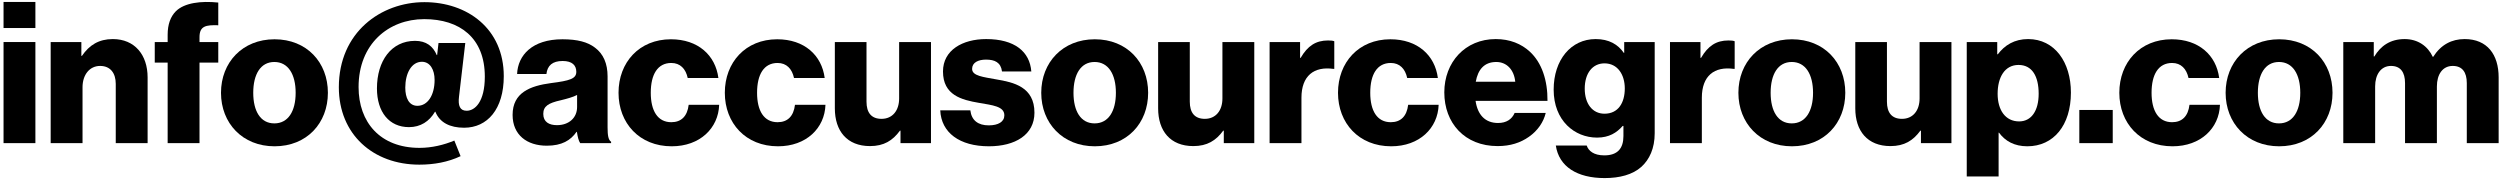 <svg width="511" height="37" viewBox="0 0 511 37" fill="none" xmlns="http://www.w3.org/2000/svg">
<path d="M478.968 29.256V8.593H485.199V11.539H485.319C486.597 9.4 488.554 7.987 491.51 7.987C494.187 7.987 496.224 9.4 497.262 11.62H497.342C498.94 9.117 501.137 7.987 503.773 7.987C508.407 7.987 510.724 11.176 510.724 15.817V29.256H504.213V16.987C504.213 14.767 503.294 13.476 501.337 13.476C499.26 13.476 498.101 15.211 498.101 17.673V29.256H491.59V16.987C491.59 14.767 490.672 13.476 488.714 13.476C486.677 13.476 485.479 15.211 485.479 17.673V29.256H478.968Z" fill="black"/>
<path d="M465.822 25.22C468.658 25.22 470.176 22.718 470.176 18.965C470.176 15.211 468.658 12.669 465.822 12.669C462.986 12.669 461.508 15.211 461.508 18.965C461.508 22.718 462.986 25.22 465.822 25.22ZM465.862 29.902C459.311 29.902 454.917 25.18 454.917 18.965C454.917 12.75 459.311 8.028 465.862 8.028C472.453 8.028 476.767 12.75 476.767 18.965C476.767 25.18 472.453 29.902 465.862 29.902Z" fill="black"/>
<path d="M444.054 29.902C437.464 29.902 433.189 25.18 433.189 18.965C433.189 12.75 437.424 8.028 443.895 8.028C449.447 8.028 453.002 11.297 453.601 15.938H447.33C446.93 14.082 445.812 12.871 443.975 12.871C441.178 12.871 439.78 15.211 439.78 18.965C439.78 22.637 441.178 24.978 443.975 24.978C446.012 24.978 447.25 23.767 447.53 21.427H453.761C453.601 26.189 449.846 29.902 444.054 29.902Z" fill="black"/>
<path d="M425.013 29.256V22.476H431.843V29.256H425.013Z" fill="black"/>
<path d="M402.004 36.076V8.593H408.235V11.095H408.355C409.753 9.238 411.75 7.987 414.547 7.987C419.979 7.987 423.294 12.709 423.294 18.924C423.294 25.624 419.739 29.901 414.387 29.901C411.75 29.901 409.873 28.852 408.595 27.117H408.515V36.076H402.004ZM412.709 24.816C415.186 24.816 416.704 22.677 416.704 19.166C416.704 15.615 415.385 13.274 412.589 13.274C409.753 13.274 408.315 15.817 408.315 19.166C408.315 22.516 409.913 24.816 412.709 24.816Z" fill="black"/>
<path d="M386.41 29.861C381.696 29.861 379.22 26.754 379.22 22.153V8.593H385.691V20.781C385.691 23.041 386.689 24.292 388.767 24.292C391.003 24.292 392.362 22.597 392.362 20.135V8.593H398.873V29.256H392.641V26.713H392.521C391.043 28.731 389.246 29.861 386.41 29.861Z" fill="black"/>
<path d="M366.233 25.22C369.069 25.22 370.587 22.718 370.587 18.965C370.587 15.211 369.069 12.669 366.233 12.669C363.397 12.669 361.919 15.211 361.919 18.965C361.919 22.718 363.397 25.22 366.233 25.22ZM366.273 29.902C359.722 29.902 355.328 25.18 355.328 18.965C355.328 12.75 359.722 8.028 366.273 8.028C372.864 8.028 377.178 12.75 377.178 18.965C377.178 25.18 372.864 29.902 366.273 29.902Z" fill="black"/>
<path d="M341.346 29.256V8.593H347.577V11.822H347.697C349.135 9.36 350.813 8.27 353.289 8.27C353.888 8.27 354.288 8.31 354.567 8.431V14.082H354.408C350.413 13.517 347.857 15.494 347.857 19.974V29.256H341.346Z" fill="black"/>
<path d="M327.994 36.399C322.362 36.399 318.647 34.058 318.008 29.74H324.319C324.679 30.83 325.757 31.758 327.914 31.758C330.67 31.758 331.829 30.305 331.829 27.803V25.745H331.669C330.47 27.117 328.913 28.126 326.436 28.126C321.842 28.126 317.568 24.655 317.568 18.319C317.568 12.265 321.083 7.987 326.156 7.987C328.873 7.987 330.71 9.077 331.908 10.812H331.988V8.593H338.22V27.238C338.22 30.345 337.141 32.605 335.503 34.099C333.706 35.713 331.03 36.399 327.994 36.399ZM327.954 23.242C330.79 23.242 332.108 20.983 332.108 18.077C332.108 15.292 330.67 12.951 327.954 12.951C325.517 12.951 323.92 14.969 323.92 18.117C323.92 21.225 325.517 23.242 327.954 23.242Z" fill="black"/>
<path d="M306.121 29.861C299.37 29.861 295.216 25.139 295.216 18.884C295.216 12.709 299.49 7.987 305.721 7.987C308.637 7.987 310.954 8.956 312.712 10.57C315.148 12.83 316.347 16.422 316.307 20.619H301.607C302.006 23.404 303.524 25.139 306.201 25.139C307.918 25.139 309.037 24.372 309.596 23.081H315.947C315.508 24.938 314.309 26.713 312.512 27.964C310.794 29.175 308.717 29.861 306.121 29.861ZM301.647 16.704H309.716C309.476 14.243 307.958 12.669 305.841 12.669C303.365 12.669 302.086 14.243 301.647 16.704Z" fill="black"/>
<path d="M284.353 29.902C277.762 29.902 273.488 25.18 273.488 18.965C273.488 12.75 277.722 8.028 284.193 8.028C289.746 8.028 293.301 11.297 293.9 15.938H287.629C287.229 14.082 286.111 12.871 284.273 12.871C281.477 12.871 280.079 15.211 280.079 18.965C280.079 22.637 281.477 24.978 284.273 24.978C286.311 24.978 287.549 23.767 287.828 21.427H294.06C293.9 26.189 290.145 29.902 284.353 29.902Z" fill="black"/>
<path d="M259.506 29.256V8.593H265.737V11.822H265.857C267.295 9.36 268.973 8.27 271.449 8.27C272.049 8.27 272.448 8.31 272.728 8.431V14.082H272.568C268.573 13.517 266.017 15.494 266.017 19.974V29.256H259.506Z" fill="black"/>
<path d="M243.912 29.861C239.198 29.861 236.722 26.754 236.722 22.153V8.593H243.193V20.781C243.193 23.041 244.191 24.292 246.268 24.292C248.505 24.292 249.863 22.597 249.863 20.135V8.593H256.374V29.256H250.143V26.713H250.023C248.545 28.731 246.748 29.861 243.912 29.861Z" fill="black"/>
<path d="M223.735 25.22C226.571 25.22 228.089 22.718 228.089 18.965C228.089 15.211 226.571 12.669 223.735 12.669C220.899 12.669 219.421 15.211 219.421 18.965C219.421 22.718 220.899 25.22 223.735 25.22ZM223.775 29.902C217.224 29.902 212.83 25.18 212.83 18.965C212.83 12.75 217.224 8.028 223.775 8.028C230.366 8.028 234.68 12.75 234.68 18.965C234.68 25.18 230.366 29.902 223.775 29.902Z" fill="black"/>
<path d="M202.134 29.901C196.142 29.901 192.387 27.117 192.188 22.556H198.339C198.579 24.615 199.937 25.624 202.094 25.624C204.051 25.624 205.289 24.897 205.289 23.565C205.289 21.709 202.813 21.507 200.097 21.023C196.541 20.417 192.747 19.449 192.747 14.606C192.747 10.247 196.741 7.987 201.574 7.987C207.366 7.987 210.482 10.53 210.802 14.606H204.81C204.57 12.749 203.332 12.184 201.535 12.184C199.937 12.184 198.699 12.79 198.699 14.081C198.699 15.534 201.015 15.736 203.612 16.22C207.207 16.826 211.441 17.754 211.441 23.041C211.441 27.561 207.486 29.901 202.134 29.901Z" fill="black"/>
<path d="M177.832 29.861C173.118 29.861 170.642 26.754 170.642 22.153V8.593H177.113V20.781C177.113 23.041 178.111 24.292 180.188 24.292C182.425 24.292 183.783 22.597 183.783 20.135V8.593H190.294V29.256H184.063V26.713H183.943C182.465 28.731 180.668 29.861 177.832 29.861Z" fill="black"/>
<path d="M159.019 29.902C152.428 29.902 148.154 25.18 148.154 18.965C148.154 12.75 152.388 8.028 158.859 8.028C164.412 8.028 167.967 11.297 168.566 15.938H162.295C161.895 14.082 160.777 12.871 158.939 12.871C156.143 12.871 154.745 15.211 154.745 18.965C154.745 22.637 156.143 24.978 158.939 24.978C160.977 24.978 162.215 23.767 162.494 21.427H168.726C168.566 26.189 164.811 29.902 159.019 29.902Z" fill="black"/>
<path d="M137.292 29.902C130.701 29.902 126.427 25.18 126.427 18.965C126.427 12.75 130.661 8.028 137.132 8.028C142.684 8.028 146.239 11.297 146.838 15.938H140.567C140.168 14.082 139.049 12.871 137.212 12.871C134.416 12.871 133.018 15.211 133.018 18.965C133.018 22.637 134.416 24.978 137.212 24.978C139.249 24.978 140.487 23.767 140.767 21.427H146.998C146.838 26.189 143.084 29.902 137.292 29.902Z" fill="black"/>
<path d="M111.766 29.781C107.691 29.781 104.775 27.561 104.775 23.485C104.775 18.924 108.37 17.552 112.605 16.987C116.439 16.503 117.797 16.099 117.797 14.687C117.797 13.355 116.959 12.467 115.001 12.467C112.924 12.467 111.886 13.395 111.686 15.131H105.694C105.854 11.297 108.77 8.028 114.961 8.028C118.037 8.028 120.114 8.593 121.592 9.723C123.35 11.014 124.189 13.032 124.189 15.615V26.027C124.189 27.682 124.348 28.61 124.908 28.973V29.256H118.596C118.277 28.812 118.077 28.005 117.917 26.956H117.837C116.639 28.691 114.841 29.781 111.766 29.781ZM113.843 25.583C116.279 25.583 117.957 24.09 117.957 21.87V19.409C117.118 19.853 115.92 20.175 114.602 20.498C112.085 21.063 111.047 21.709 111.047 23.283C111.047 24.938 112.245 25.583 113.843 25.583Z" fill="black"/>
<path d="M85.716 33.655C76.249 33.655 69.259 27.44 69.259 17.835C69.259 6.615 77.847 0.44 86.755 0.44C95.463 0.44 102.972 5.808 102.972 15.575C102.972 22.314 99.617 26.108 94.863 26.108C91.987 26.108 89.87 25.059 88.992 22.839H88.912C87.753 24.816 85.956 25.987 83.599 25.987C79.564 25.987 77.048 22.92 77.048 18.077C77.048 12.427 80.004 8.351 84.837 8.351C87.114 8.351 88.512 9.44 89.271 11.256H89.351L89.631 8.794H95.103L93.825 19.731C93.585 21.628 94.025 22.637 95.383 22.637C97.06 22.637 99.097 20.861 99.097 15.655C99.097 7.745 93.985 3.911 86.715 3.911C79.405 3.911 73.293 8.996 73.293 17.794C73.293 24.978 77.687 30.224 85.756 30.224C88.272 30.224 90.749 29.619 92.866 28.731L94.144 31.919C91.588 33.13 88.712 33.655 85.716 33.655ZM85.317 21.628C87.434 21.628 88.832 19.449 88.832 16.341C88.832 14.243 87.913 12.628 86.235 12.628C84.118 12.628 82.84 14.969 82.84 17.915C82.84 20.014 83.599 21.628 85.317 21.628Z" fill="black"/>
<path d="M56.077 25.22C58.913 25.22 60.431 22.718 60.431 18.965C60.431 15.211 58.913 12.669 56.077 12.669C53.241 12.669 51.763 15.211 51.763 18.965C51.763 22.718 53.241 25.22 56.077 25.22ZM56.117 29.902C49.566 29.902 45.172 25.18 45.172 18.965C45.172 12.75 49.566 8.028 56.117 8.028C62.708 8.028 67.022 12.75 67.022 18.965C67.022 25.18 62.708 29.902 56.117 29.902Z" fill="black"/>
<path d="M34.268 29.256V12.79H31.632V8.593H34.268V7.1C34.268 4.961 34.867 3.387 35.946 2.297C37.703 0.562 41.099 0.158 44.614 0.521V5.162C42.137 5.082 40.779 5.283 40.779 7.584V8.593H44.614V12.79H40.779V29.256H34.268Z" fill="black"/>
<path d="M10.358 29.256V8.593H16.63V11.418H16.75C18.267 9.198 20.225 7.987 23.061 7.987C27.535 7.987 30.171 11.216 30.171 15.817V29.256H23.66V17.148C23.66 14.969 22.581 13.476 20.464 13.476C18.307 13.476 16.869 15.292 16.869 17.835V29.256H10.358Z" fill="black"/>
<path d="M0.724 29.256V8.592H7.235V29.256H0.724ZM0.724 5.727V0.4H7.235V5.727H0.724Z" fill="black"/>
</svg>
